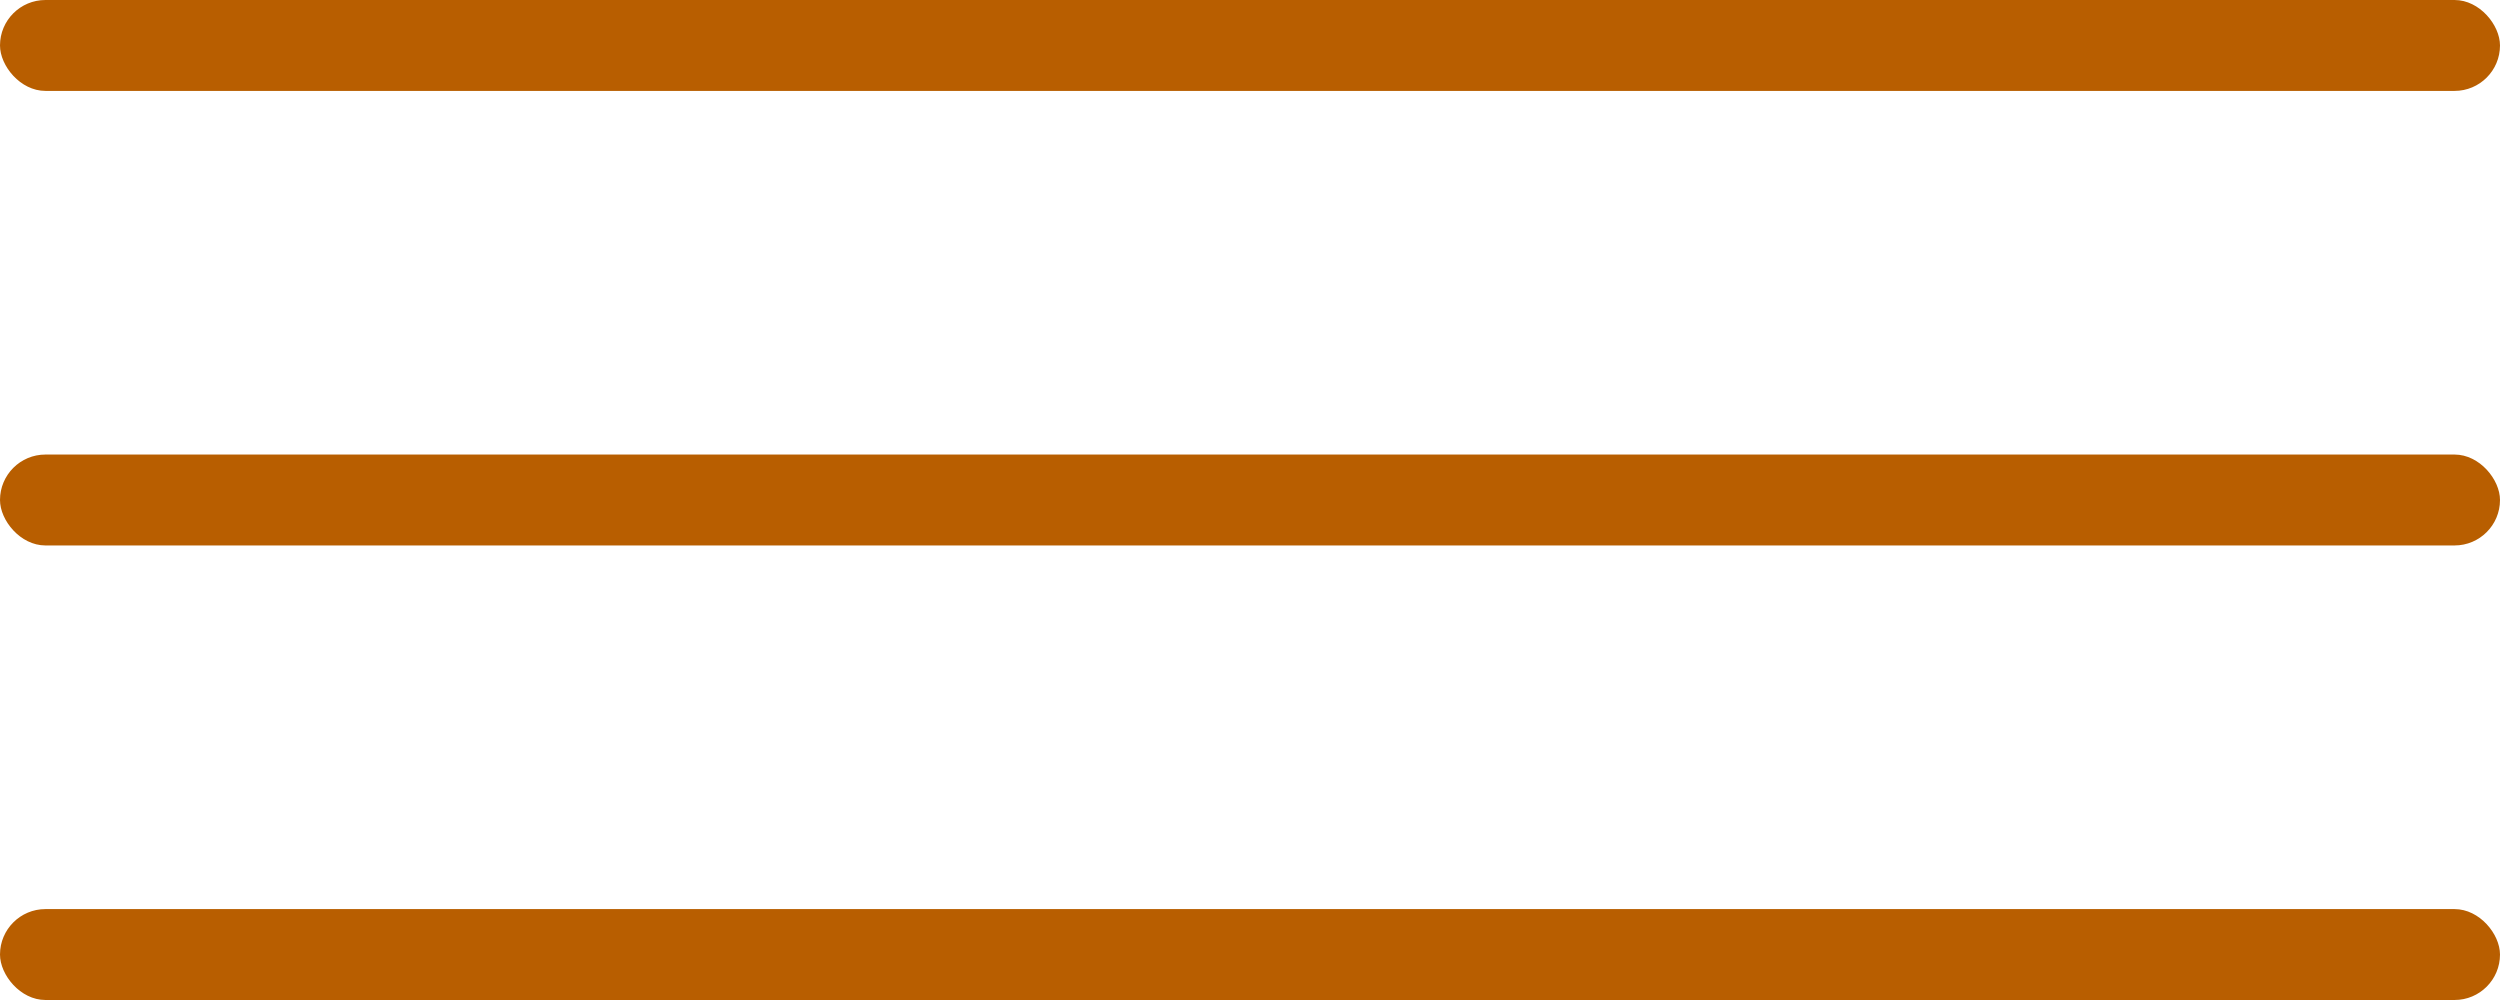 <?xml version="1.0" encoding="UTF-8"?> <svg xmlns="http://www.w3.org/2000/svg" width="55" height="22" viewBox="0 0 55 22" fill="none"><rect width="55" height="2" rx="1" fill="#B85E00"></rect><rect y="10" width="55" height="2" rx="1" fill="#B85E00"></rect><rect y="20" width="55" height="2" rx="1" fill="#B85E00"></rect></svg> 